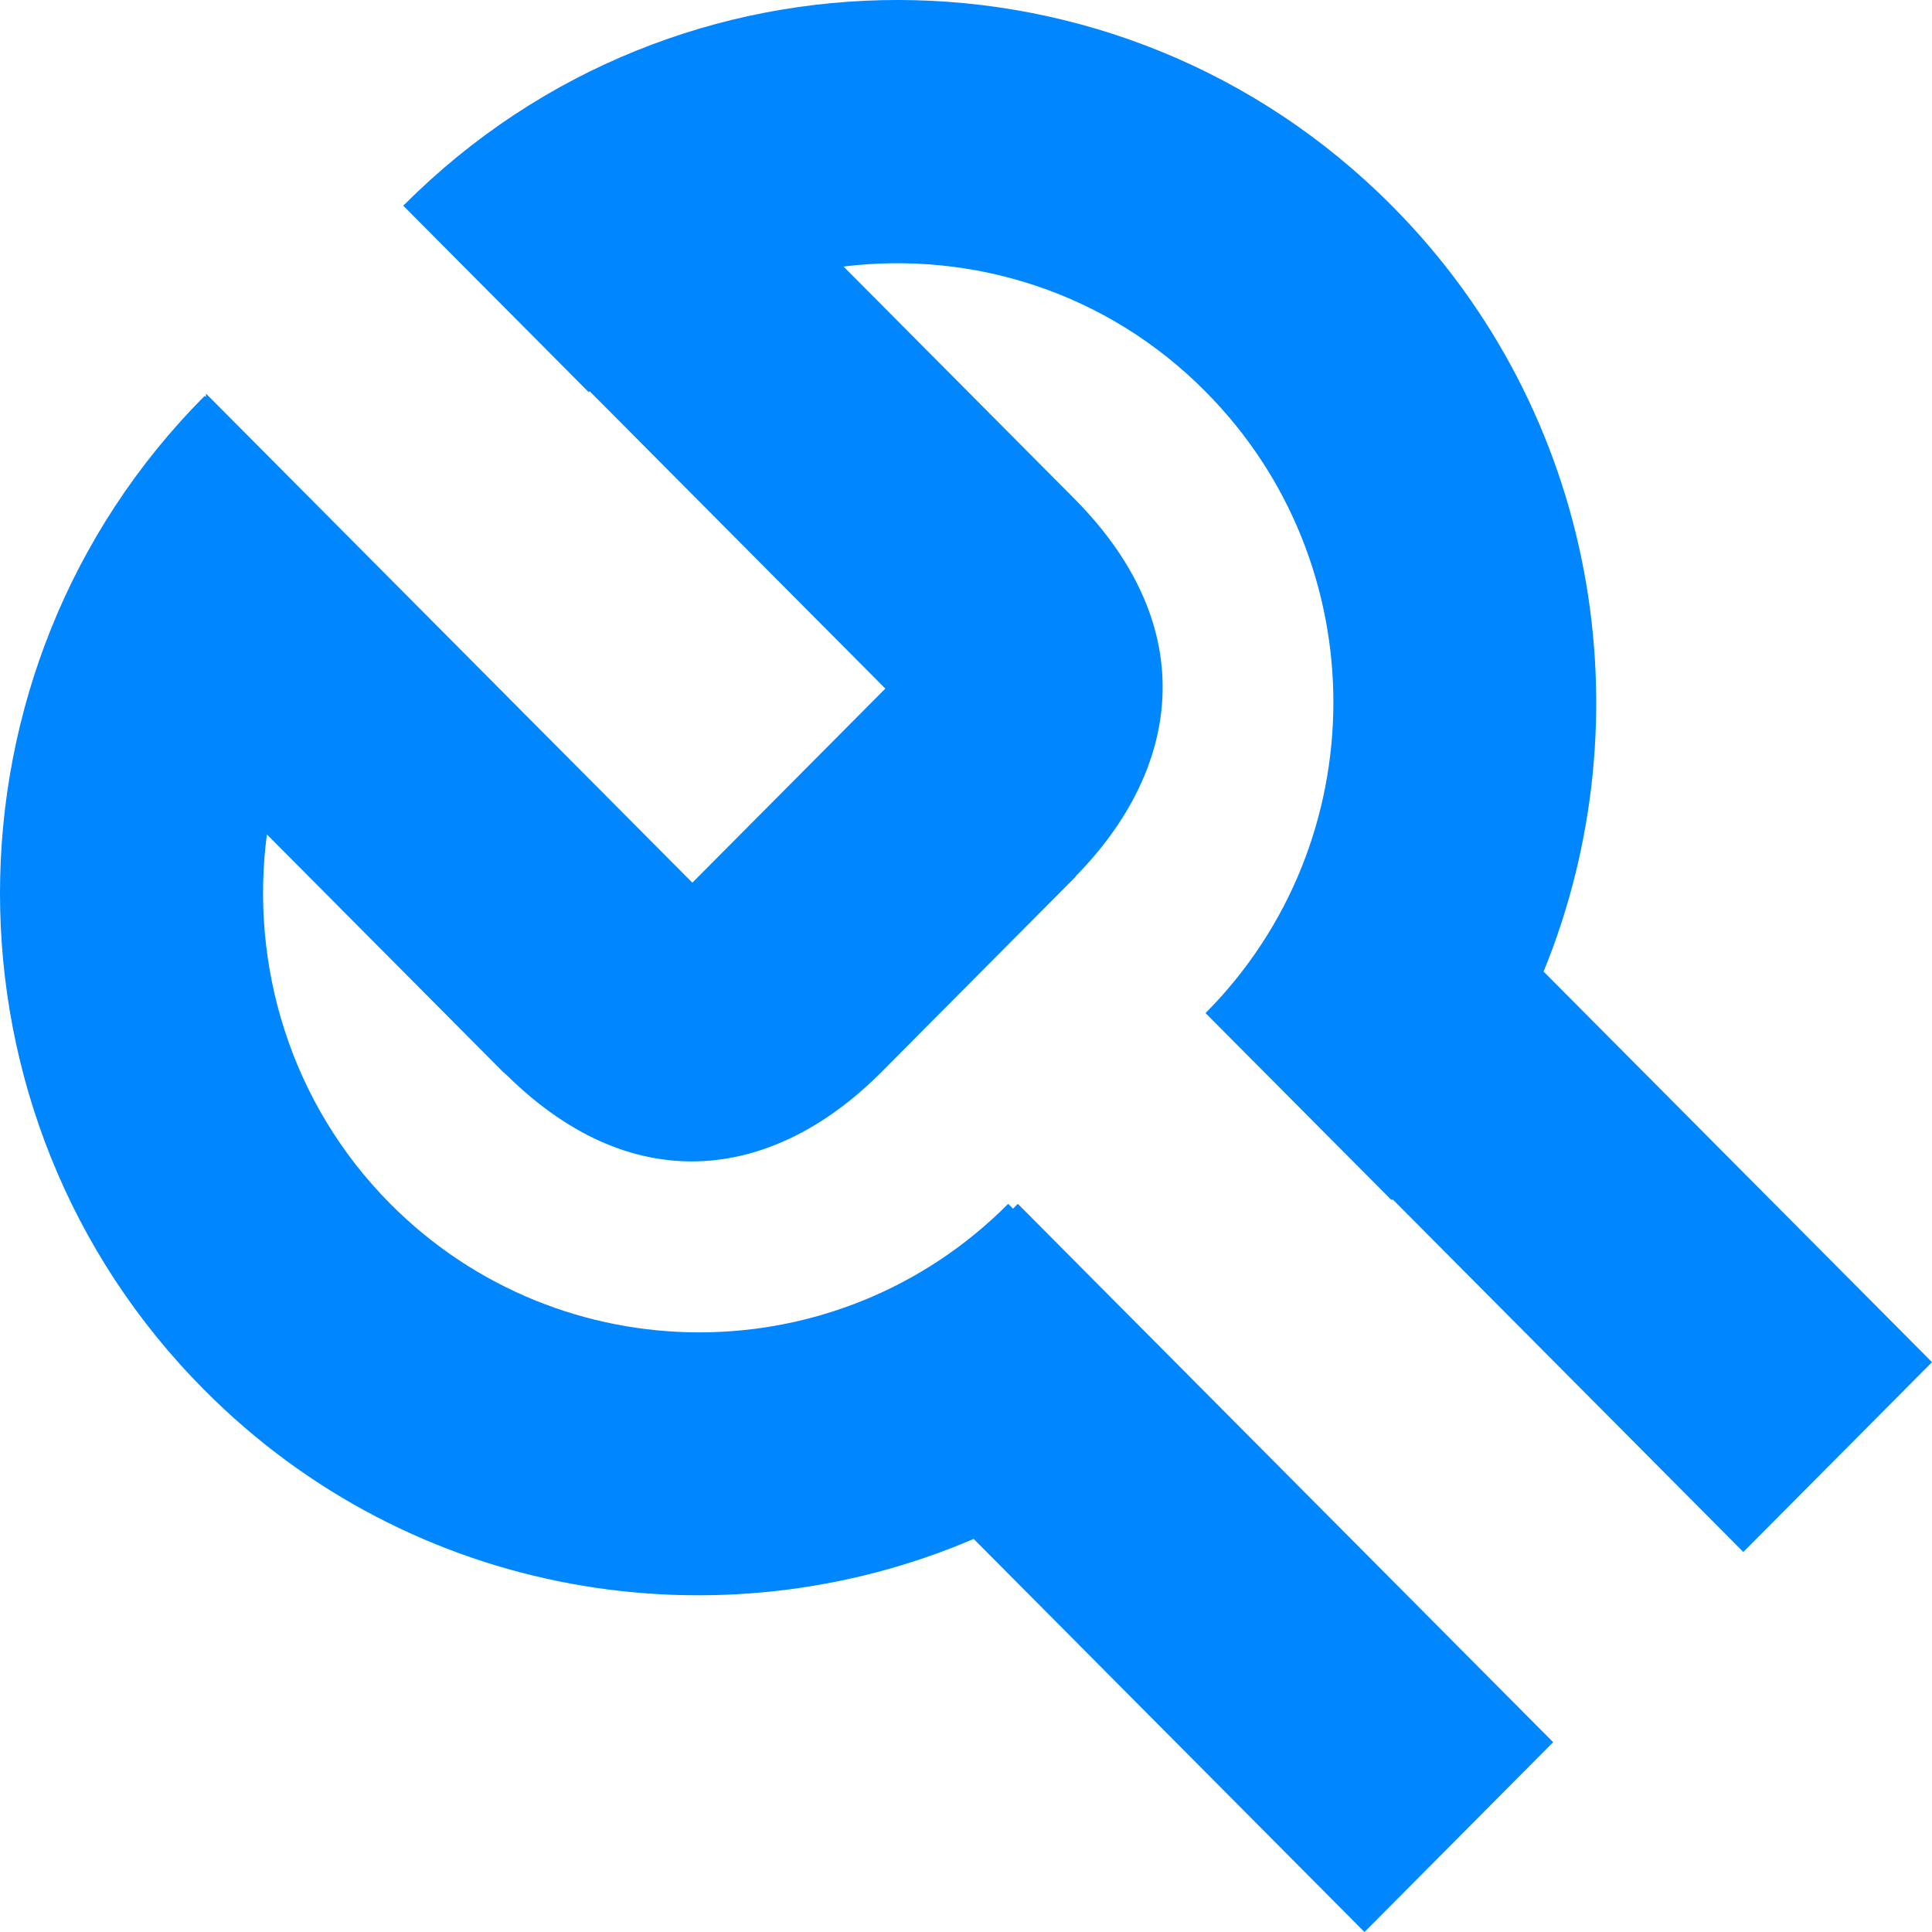 <svg xmlns="http://www.w3.org/2000/svg" width="48" height="48" fill="none"><path fill="#0086FF" d="m34.593 29.813.011-.012 8.708 8.757L48 33.843l-9.65-9.705c2.588-6.334 1.336-13.893-3.77-19.027-6.763-6.803-17.749-6.815-24.524-.036h-.012v.012s-.024.012-.024.024l4.604 4.63s.024-.011.024-.023l7.348 7.39-4.795 4.822L5.117 9.778v.084l-.035-.024c-6.776 6.814-6.776 17.9 0 24.701 5.153 5.183 12.775 6.407 19.109 3.695L33.9 48l4.688-4.715-13.3-13.376-.12.12-.12-.12c-4.234 4.258-11.117 4.258-15.351 0-2.481-2.496-3.495-5.927-3.066-9.178l5.88 5.914s.06.048.084.072c3.245 3.192 6.728 2.508 9.293-.072l4.795-4.822c.036-.024.048-.072.083-.096 2.517-2.592 3.15-6.095-.083-9.346l-5.726-5.759c3.209-.396 6.549.636 8.994 3.108 4.235 4.258 4.235 11.18 0 15.44l4.605 4.63.035.012z"/></svg>